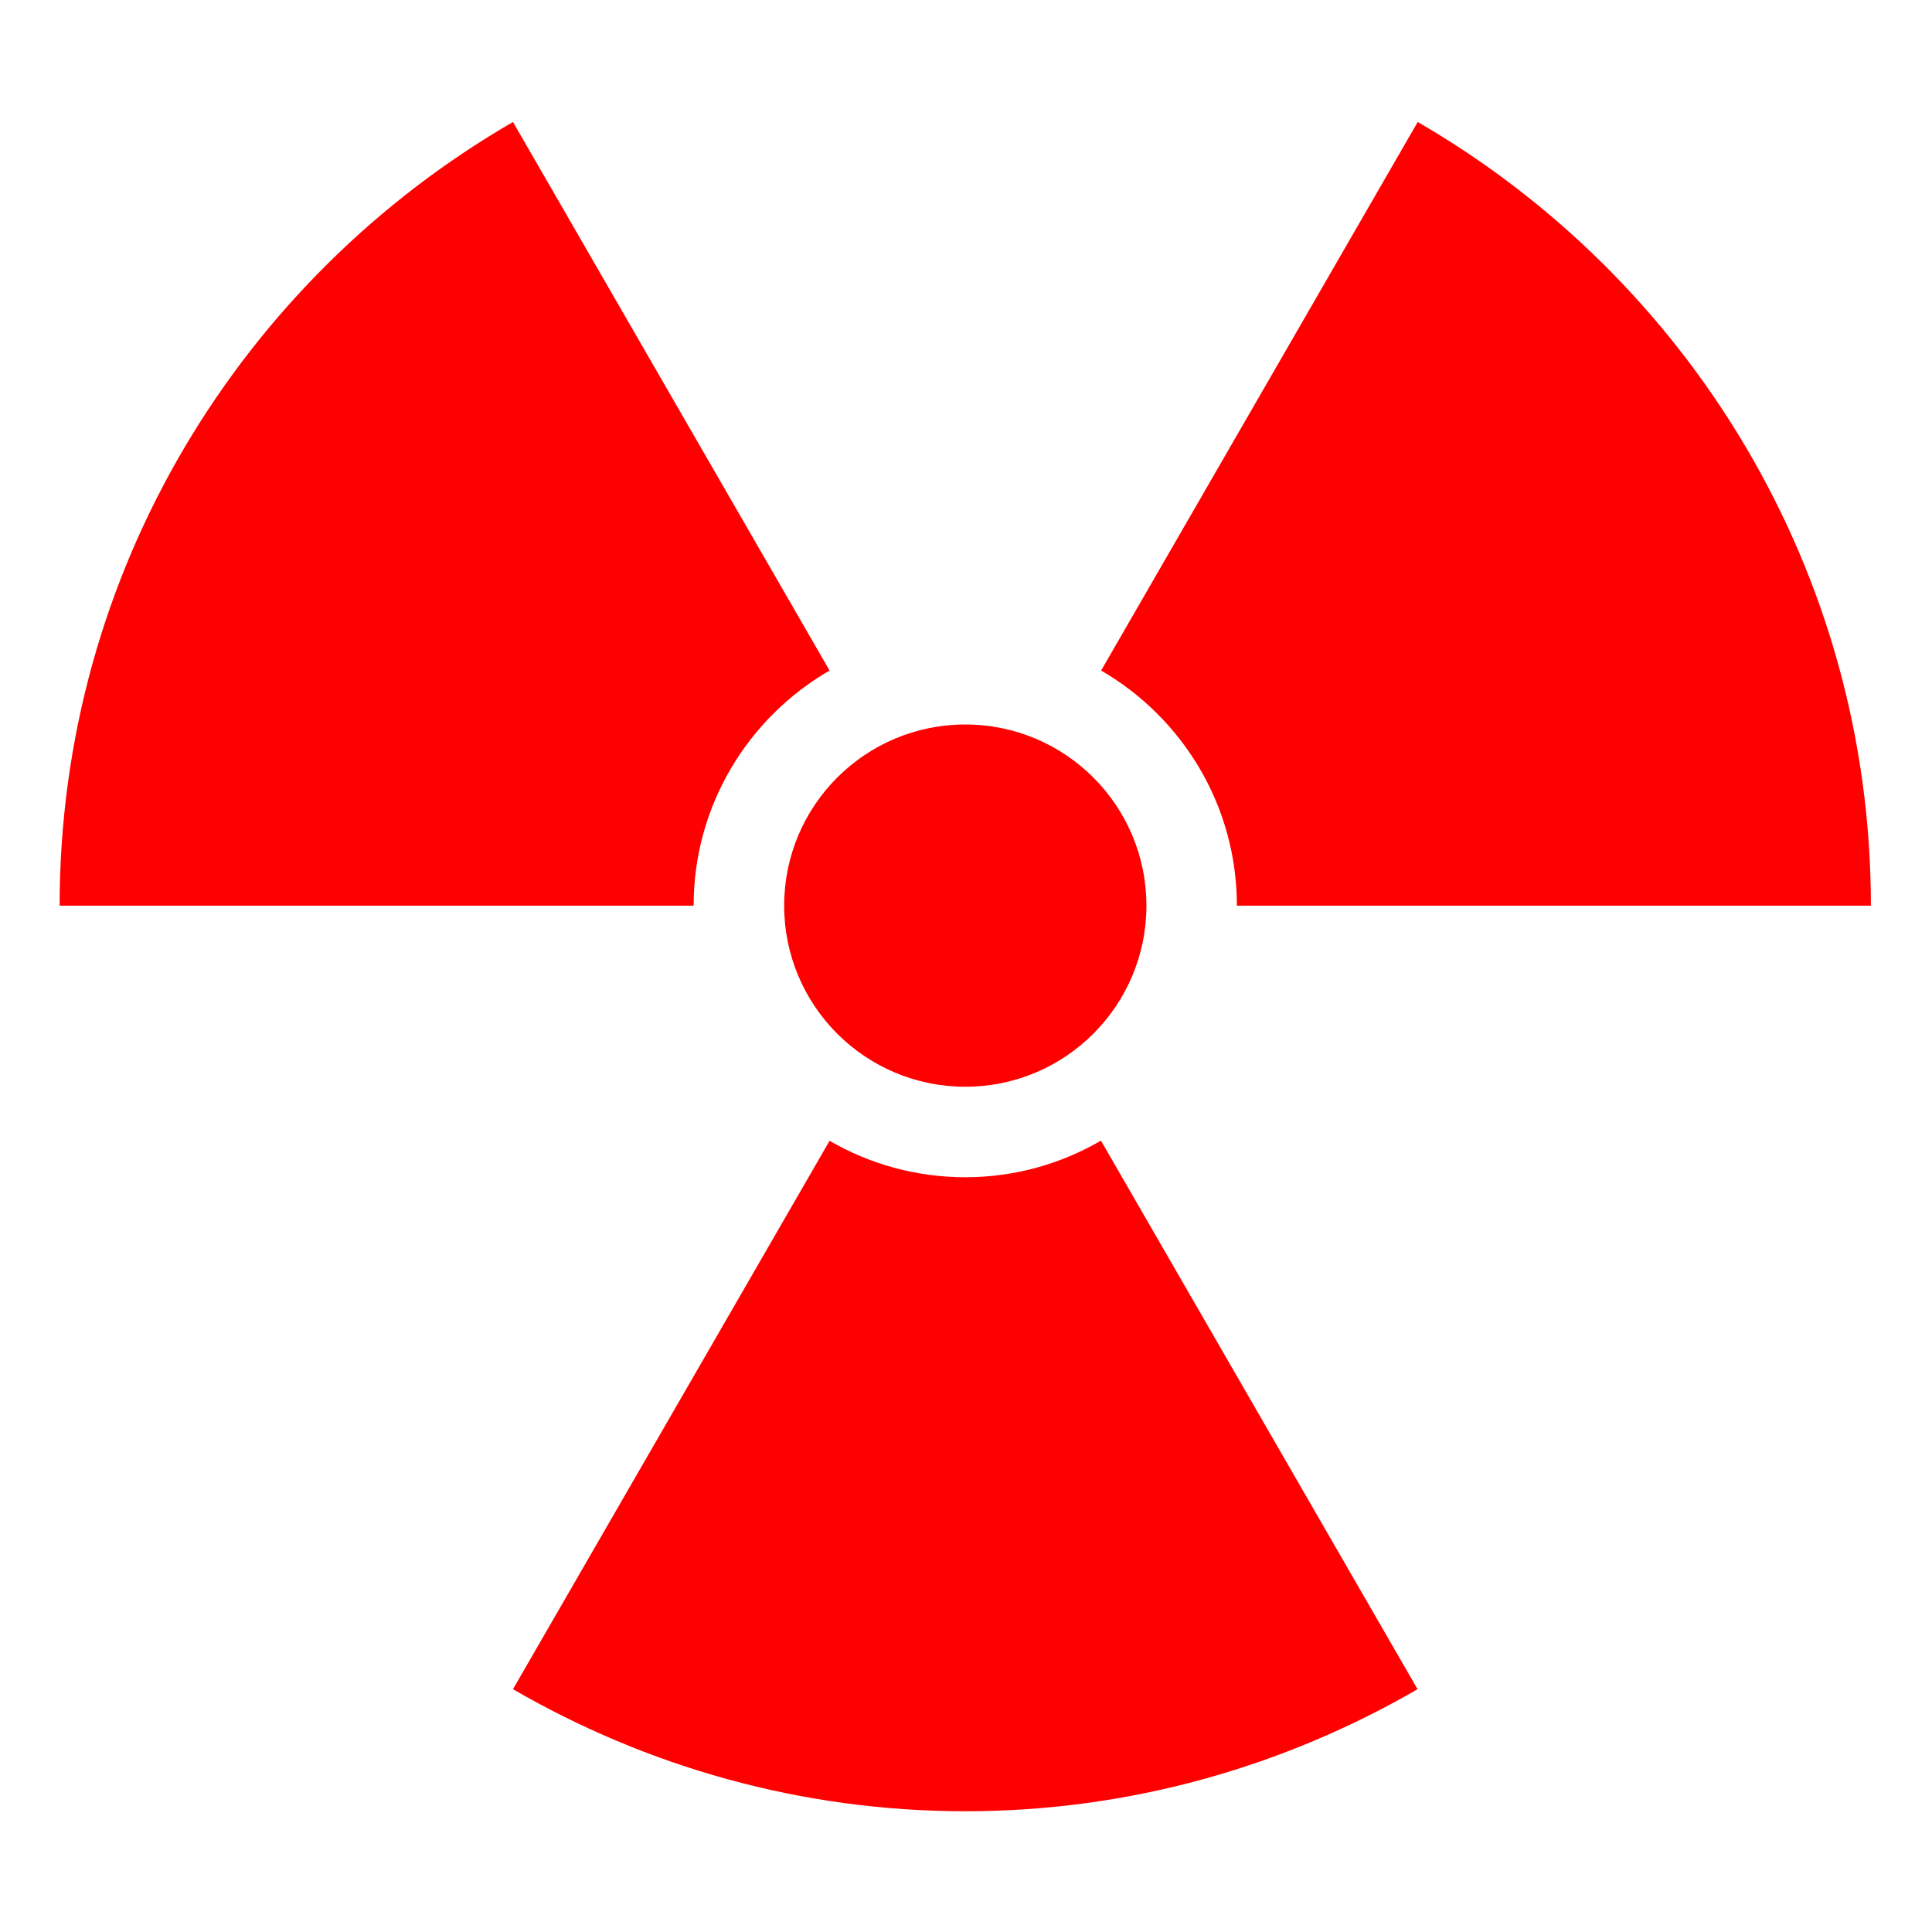 <?xml version="1.0"?><svg width="453.543" height="453.543" xmlns="http://www.w3.org/2000/svg">
 <title>Nuclear</title>

 <g>
  <title>Layer 1</title>
  <path fill="none" fill-rule="nonzero" stroke-width="7.087" stroke-linecap="round" marker-start="none" marker-mid="none" marker-end="none" stroke-miterlimit="4" stroke-dashoffset="0" id="path2277" d="m439.197,212.597c0,117.414 -95.18,212.597 -212.591,212.597c-117.411,0 -212.591,-95.183 -212.591,-212.597c0,-117.414 95.18,-212.597 212.591,-212.597c117.411,0 212.591,95.183 212.591,212.597z"/>
  <path fill="#ff0000" fill-rule="nonzero" stroke-width="7.087" stroke-linecap="round" marker-start="none" marker-mid="none" marker-end="none" stroke-miterlimit="4" stroke-dashoffset="0" id="path2279" d="m269.124,212.597c0,23.483 -19.036,42.519 -42.518,42.519c-23.482,0 -42.518,-19.037 -42.518,-42.519c0,-23.483 19.036,-42.519 42.518,-42.519c23.482,0 42.518,19.037 42.518,42.519z"/>
  <path fill="#ff0000" fill-rule="nonzero" stroke-width="7.087" stroke-linecap="round" marker-start="none" marker-mid="none" marker-end="none" stroke-miterlimit="4" stroke-dashoffset="0" id="path2281" d="m120.421,28.638c-63.528,36.776 -106.421,105.334 -106.421,183.973l148.832,0c0,-23.589 12.857,-44.166 31.911,-55.2l-74.322,-128.774zm212.392,0l-74.322,128.774c19.039,11.038 31.874,31.622 31.874,55.2l148.832,0c0,-78.631 -42.866,-147.194 -106.384,-183.973zm-74.36,239.136c-9.384,5.434 -20.22,8.587 -31.836,8.587c-11.61,0 -22.494,-3.122 -31.874,-8.55l-74.322,128.736c31.275,18.105 67.483,28.65 106.196,28.65c38.71,0 74.885,-10.547 106.159,-28.65l-74.322,-128.774z"/>
 </g>
</svg>